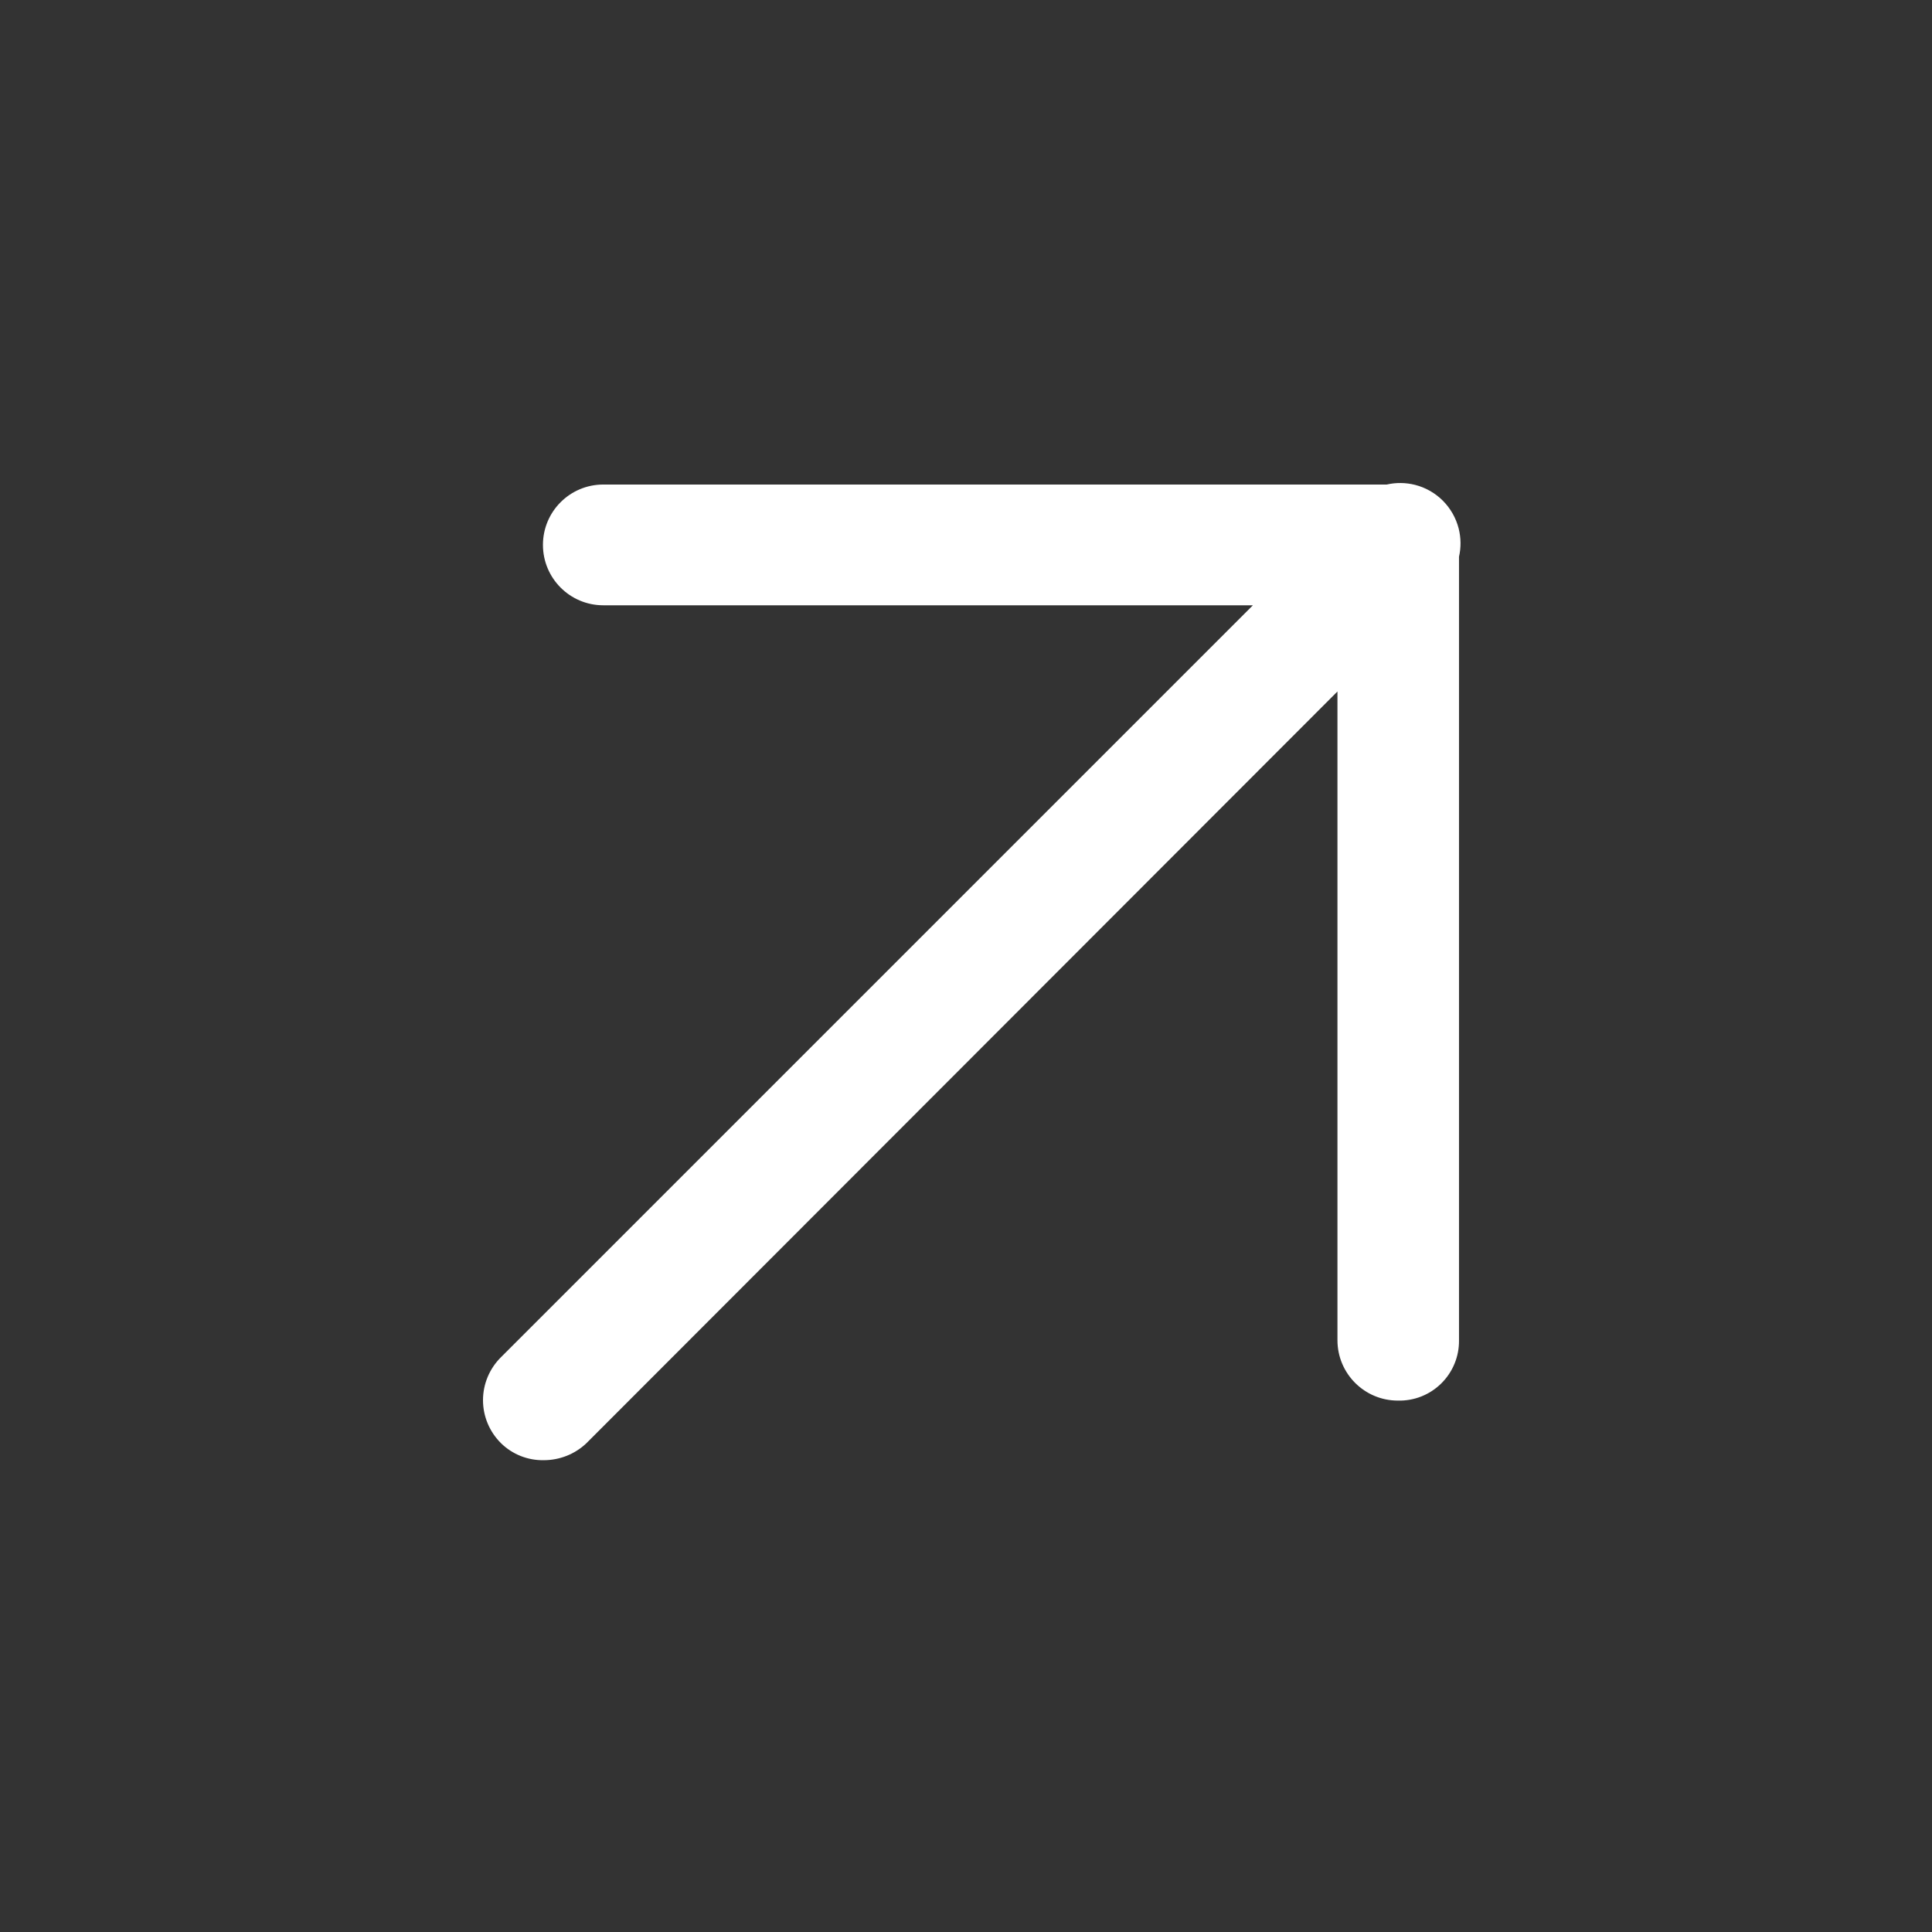 <?xml version="1.0" encoding="UTF-8"?> <svg xmlns="http://www.w3.org/2000/svg" width="34" height="34" viewBox="0 0 34 34" fill="none"><rect x="0" y="0" width="34" height="34" fill="#333333" stroke="none"/><path d="M8.818 25.399C9.018 25.595 9.289 25.702 9.569 25.697C9.848 25.697 10.117 25.591 10.319 25.399L23.537 12.169V23.586C23.537 24.172 24.013 24.648 24.599 24.648C24.885 24.656 25.161 24.547 25.364 24.346C25.567 24.146 25.68 23.871 25.676 23.586V9.798C25.713 9.637 25.712 9.466 25.67 9.3C25.573 8.923 25.28 8.629 24.903 8.533C24.737 8.491 24.566 8.49 24.404 8.527H10.617C10.03 8.527 9.555 9.002 9.555 9.589C9.555 10.176 10.03 10.652 10.617 10.652H22.049L8.818 23.883C8.615 24.083 8.5 24.356 8.5 24.641C8.5 24.926 8.615 25.199 8.818 25.399Z" fill="white"></path></svg> 